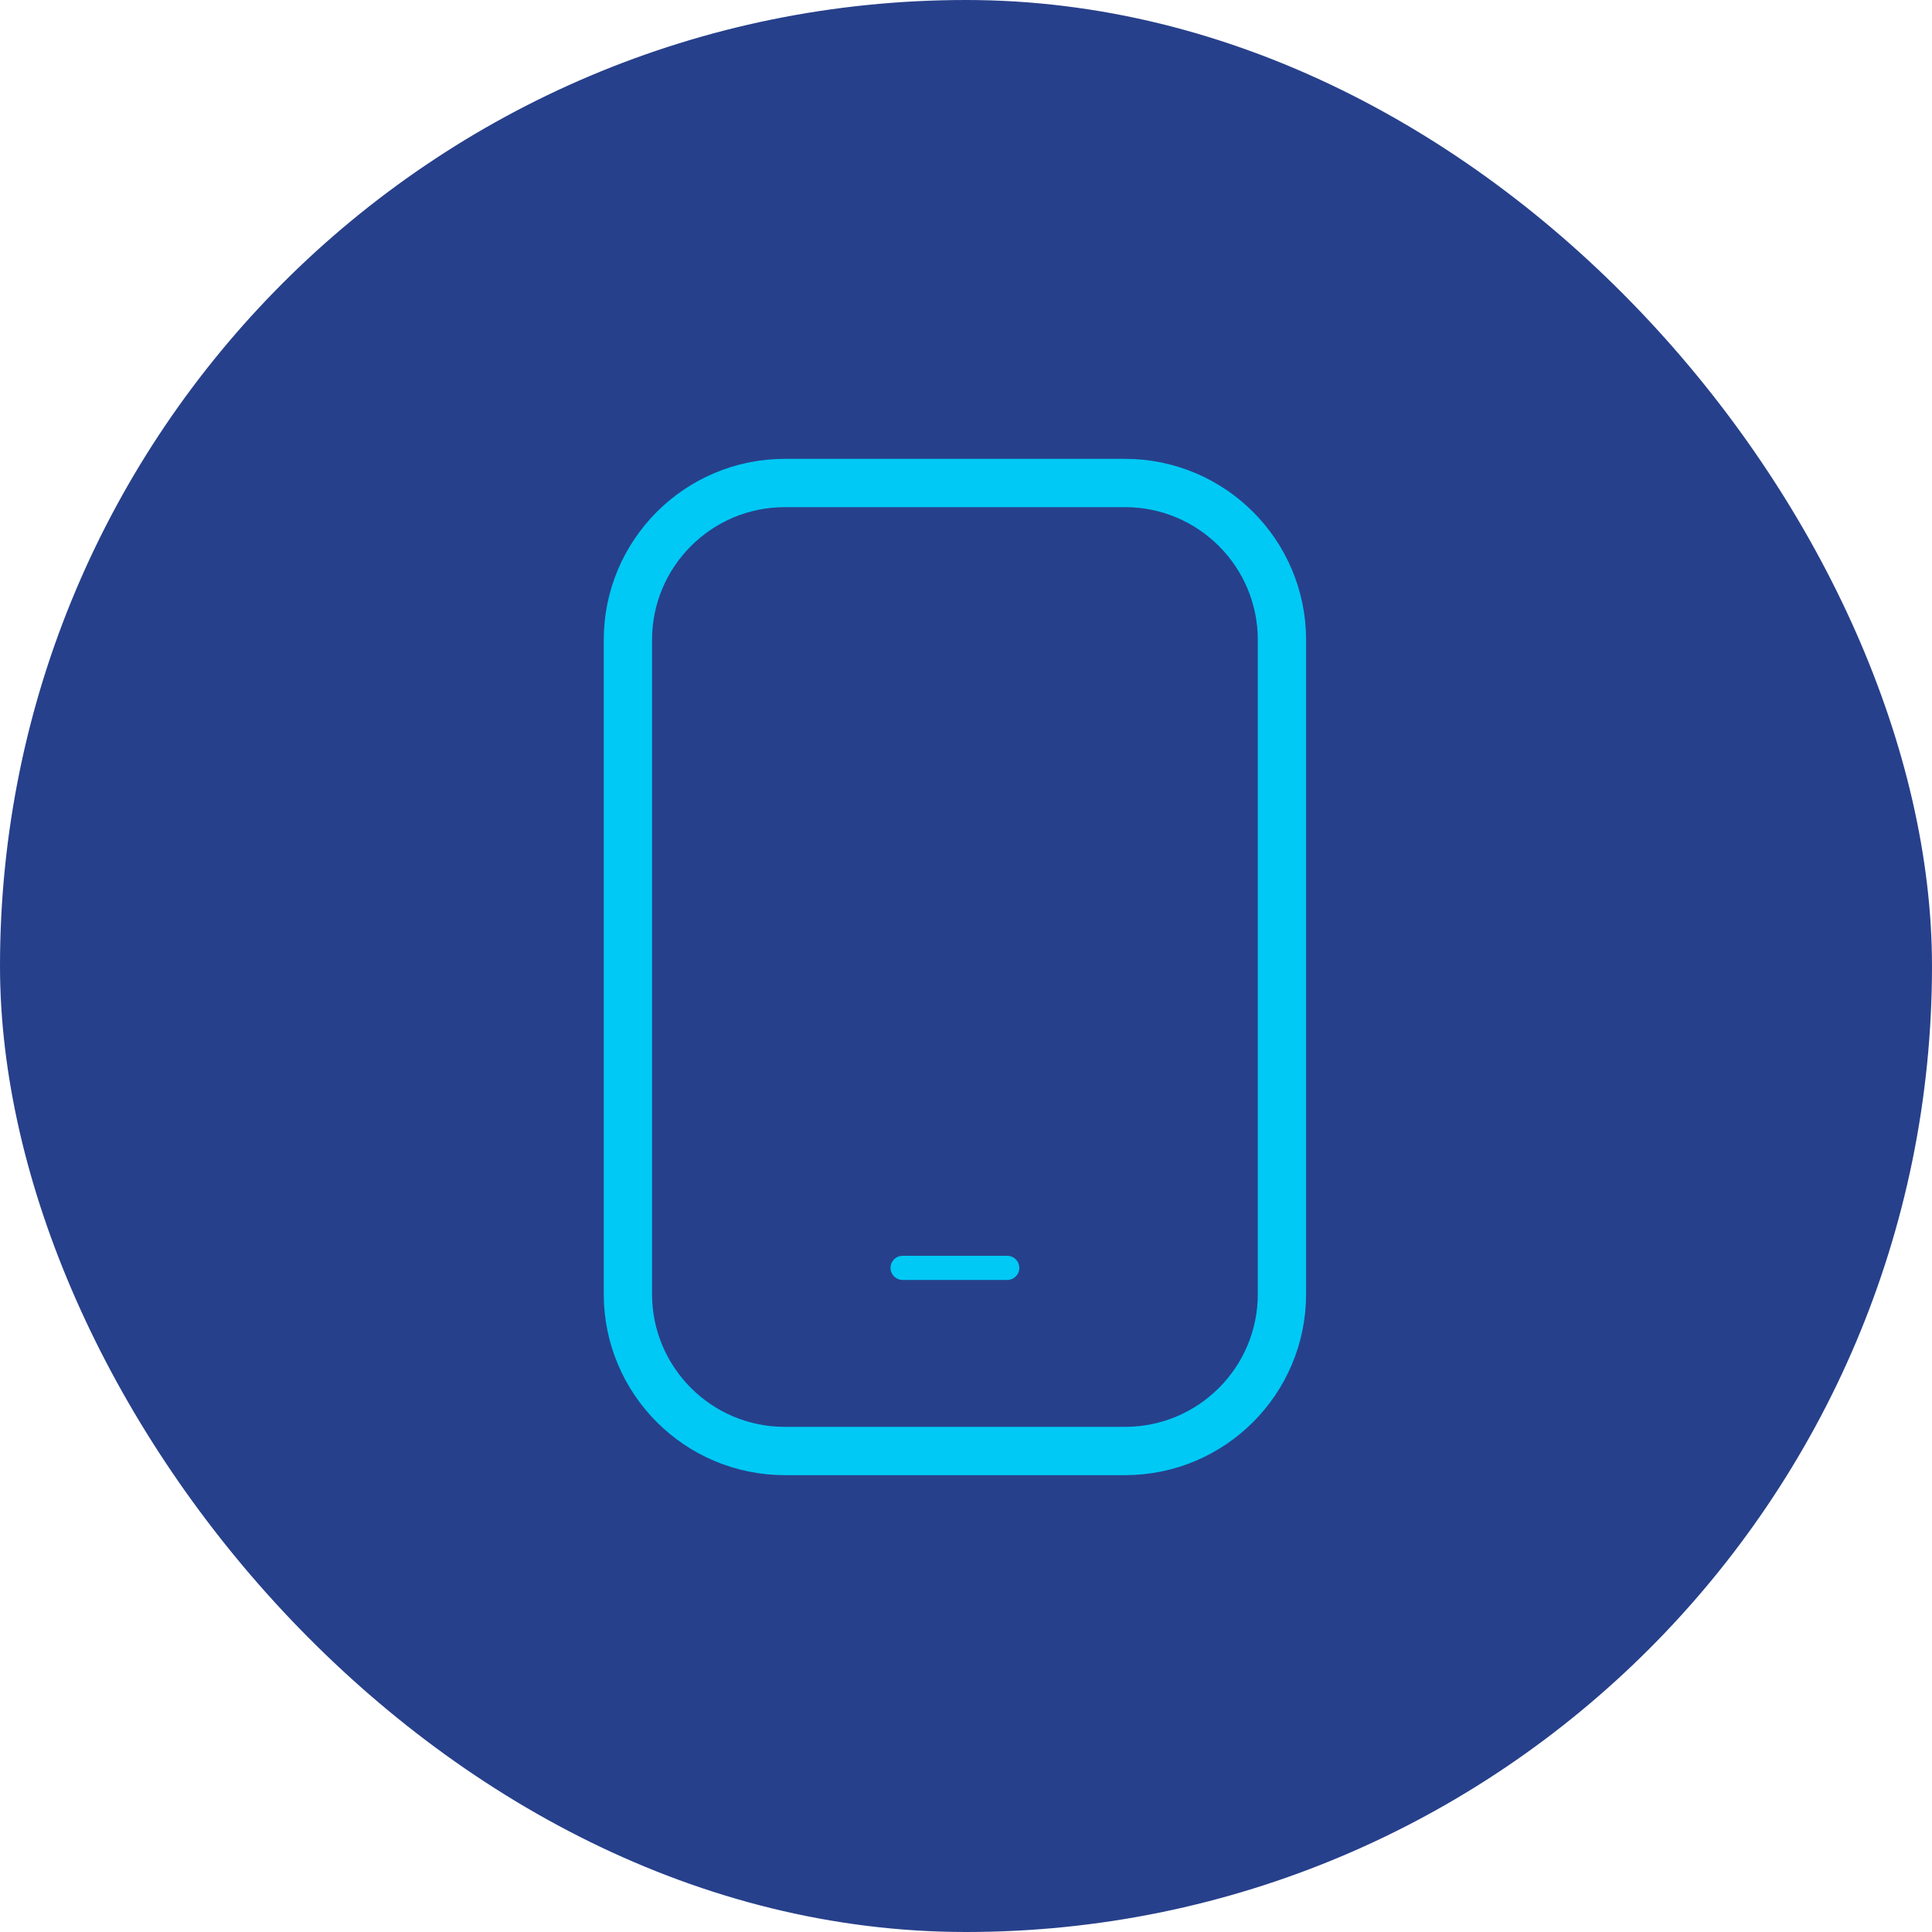 <?xml version="1.0" encoding="UTF-8"?>
<svg xmlns="http://www.w3.org/2000/svg" width="80" height="80" viewBox="0 0 80 80" fill="none">
  <rect width="80" height="80" rx="40" fill="#27408B"></rect>
  <path d="M46.583 20H32.5C28.91 20 26 22.91 26 26.5V53.583C26 57.173 28.91 60.083 32.5 60.083H46.583C50.173 60.083 53.083 57.173 53.083 53.583V26.5C53.083 22.91 50.173 20 46.583 20Z" stroke="#00C9F5" stroke-width="2" stroke-linecap="round" stroke-linejoin="round"></path>
  <path d="M37.375 52.5H41.708" stroke="#00C9F5" stroke-linecap="round" stroke-linejoin="round"></path>
</svg>
